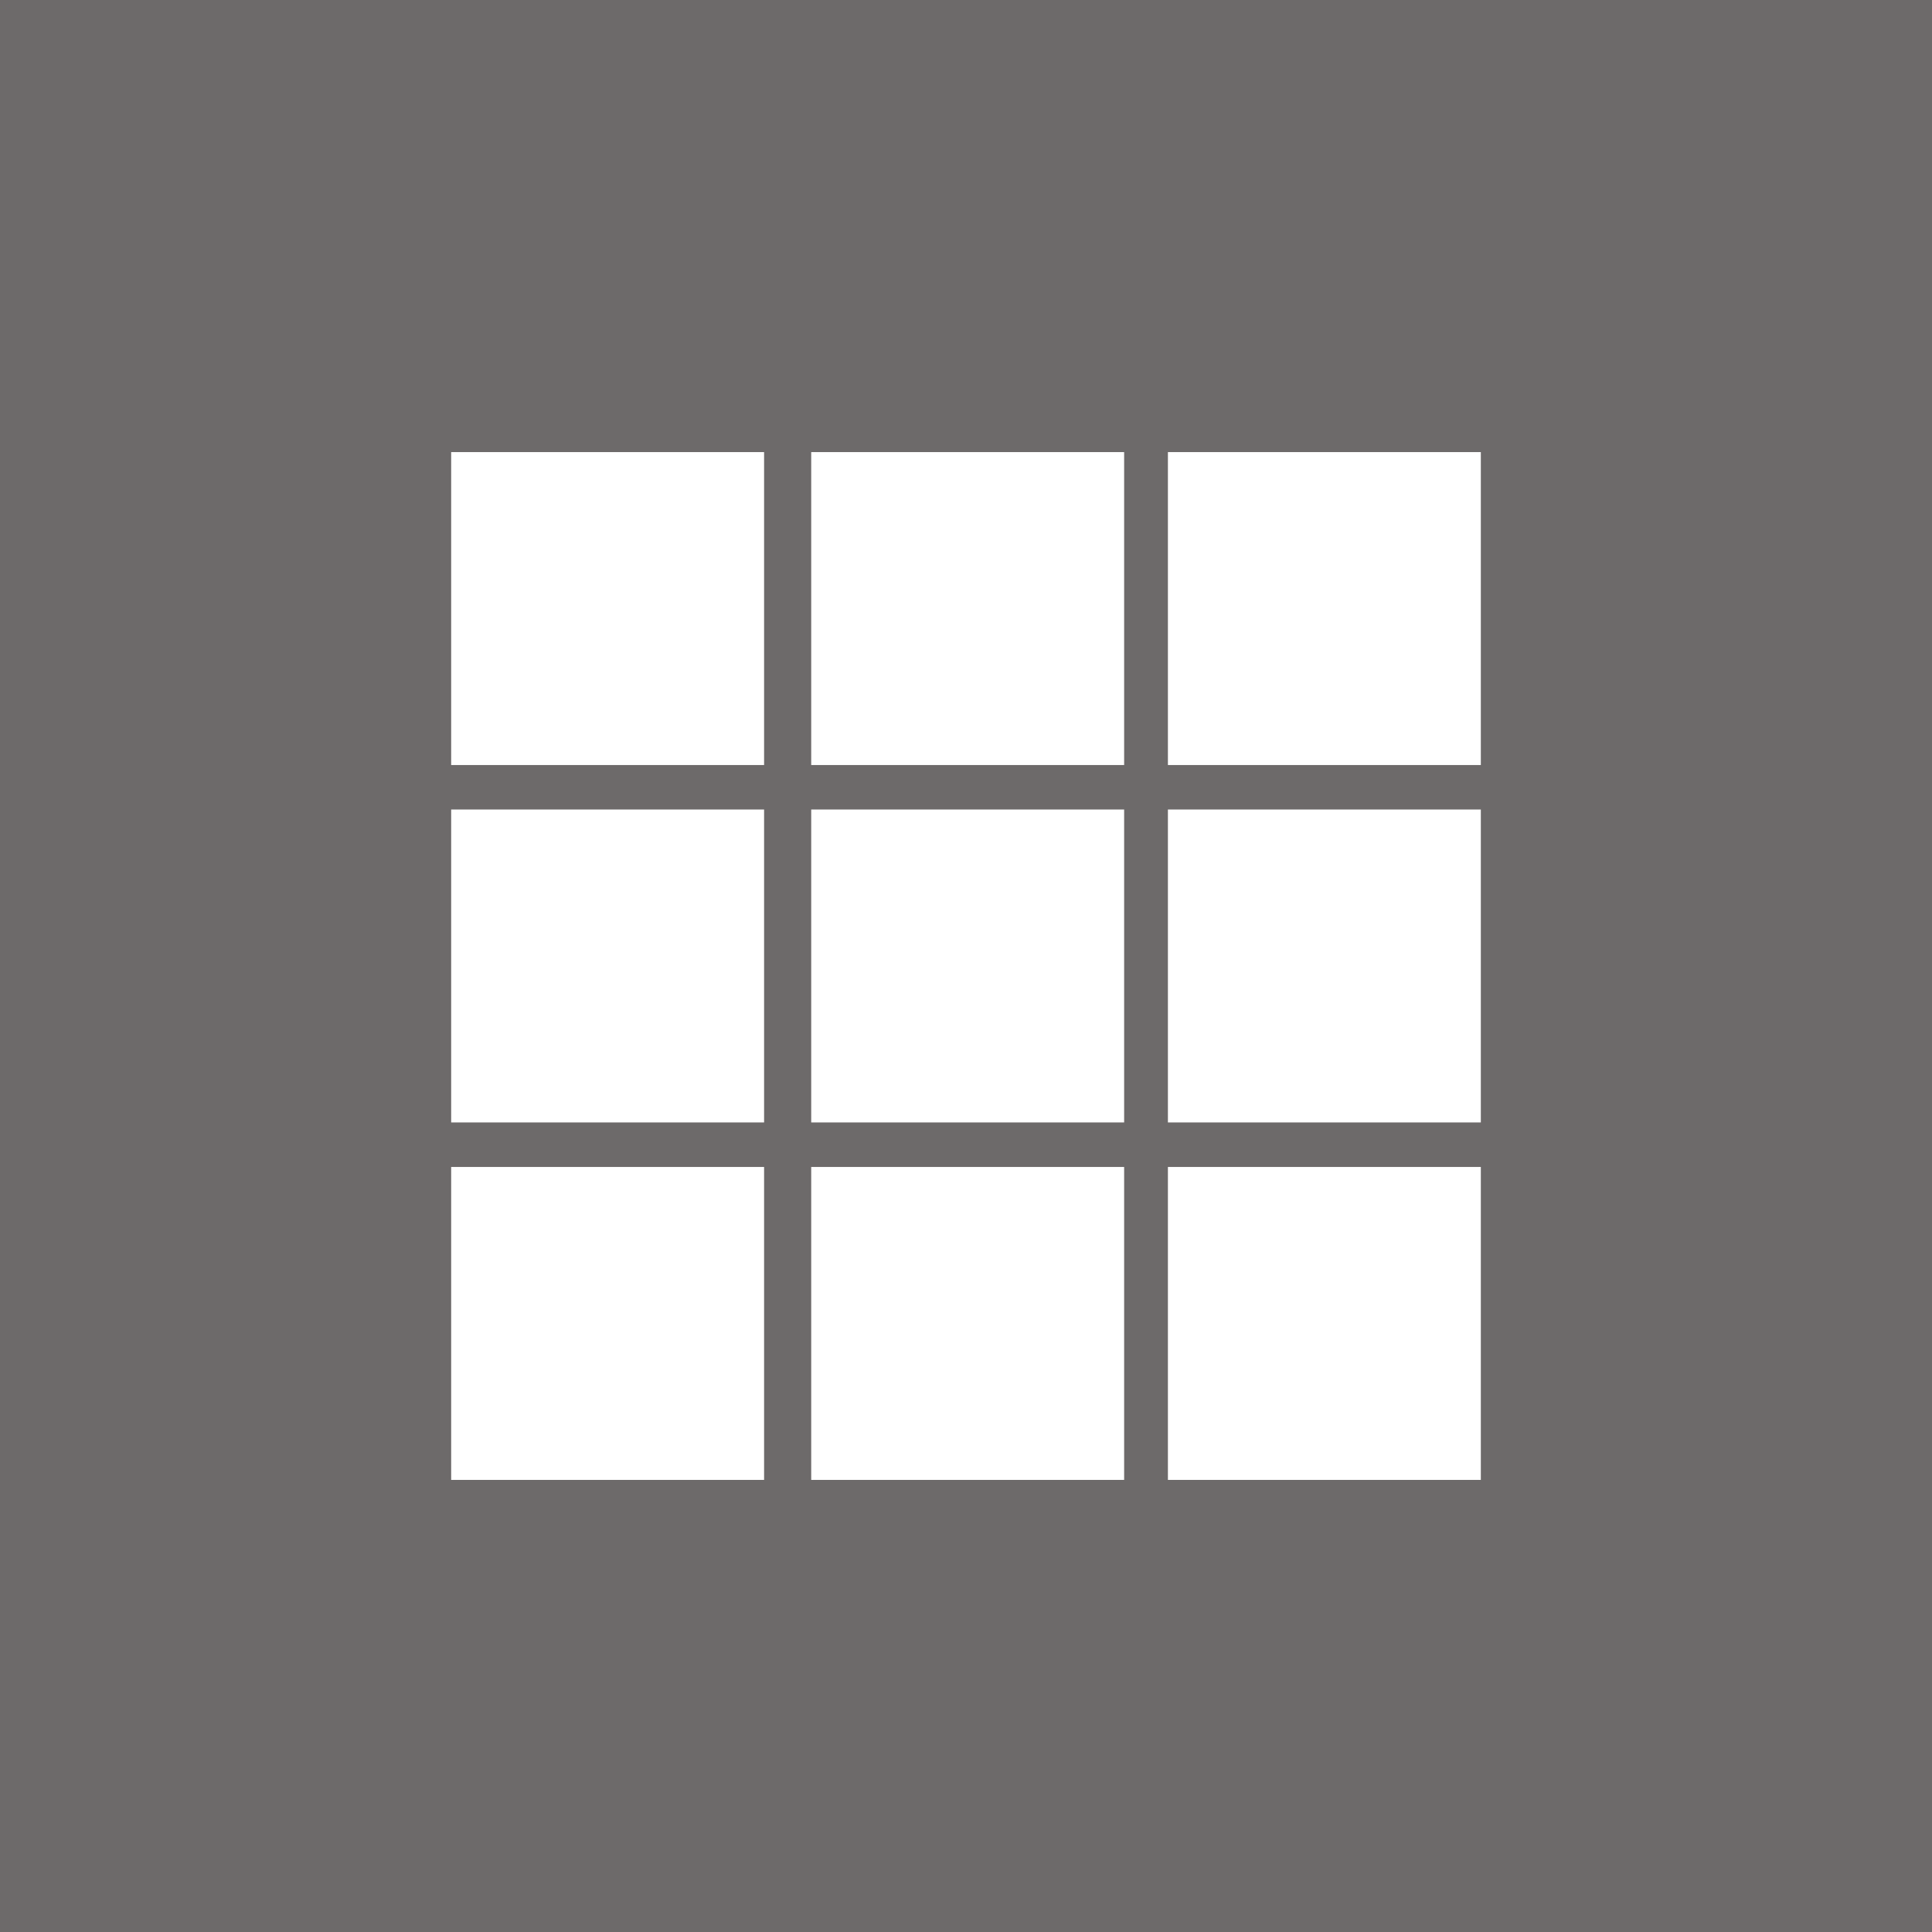 <svg xmlns="http://www.w3.org/2000/svg" viewBox="0 0 432.98 432.98"><rect x="0" y="0" width="432.98" height="432.98" fill="#808080" stroke="none"/><defs><style>.cls-1{fill:#231815;opacity:0.2;}.cls-2{fill:#fff;}</style></defs><g id="レイヤー_2" data-name="レイヤー 2"><g id="レイヤー_1-2" data-name="レイヤー 1"><rect class="cls-1" width="432.98" height="432.98"/><rect class="cls-2" x="101.11" y="101.32" width="70.13" height="70.13"/><rect class="cls-2" x="181.8" y="101.32" width="70.13" height="70.13"/><rect class="cls-2" x="261.74" y="101.32" width="70.13" height="70.13"/><rect class="cls-2" x="101.11" y="181.42" width="70.13" height="70.13"/><rect class="cls-2" x="181.8" y="181.42" width="70.13" height="70.13"/><rect class="cls-2" x="261.74" y="181.42" width="70.13" height="70.13"/><rect class="cls-2" x="101.11" y="261.53" width="70.13" height="70.13"/><rect class="cls-2" x="181.8" y="261.53" width="70.13" height="70.13"/><rect class="cls-2" x="261.74" y="261.53" width="70.13" height="70.13"/></g></g></svg>